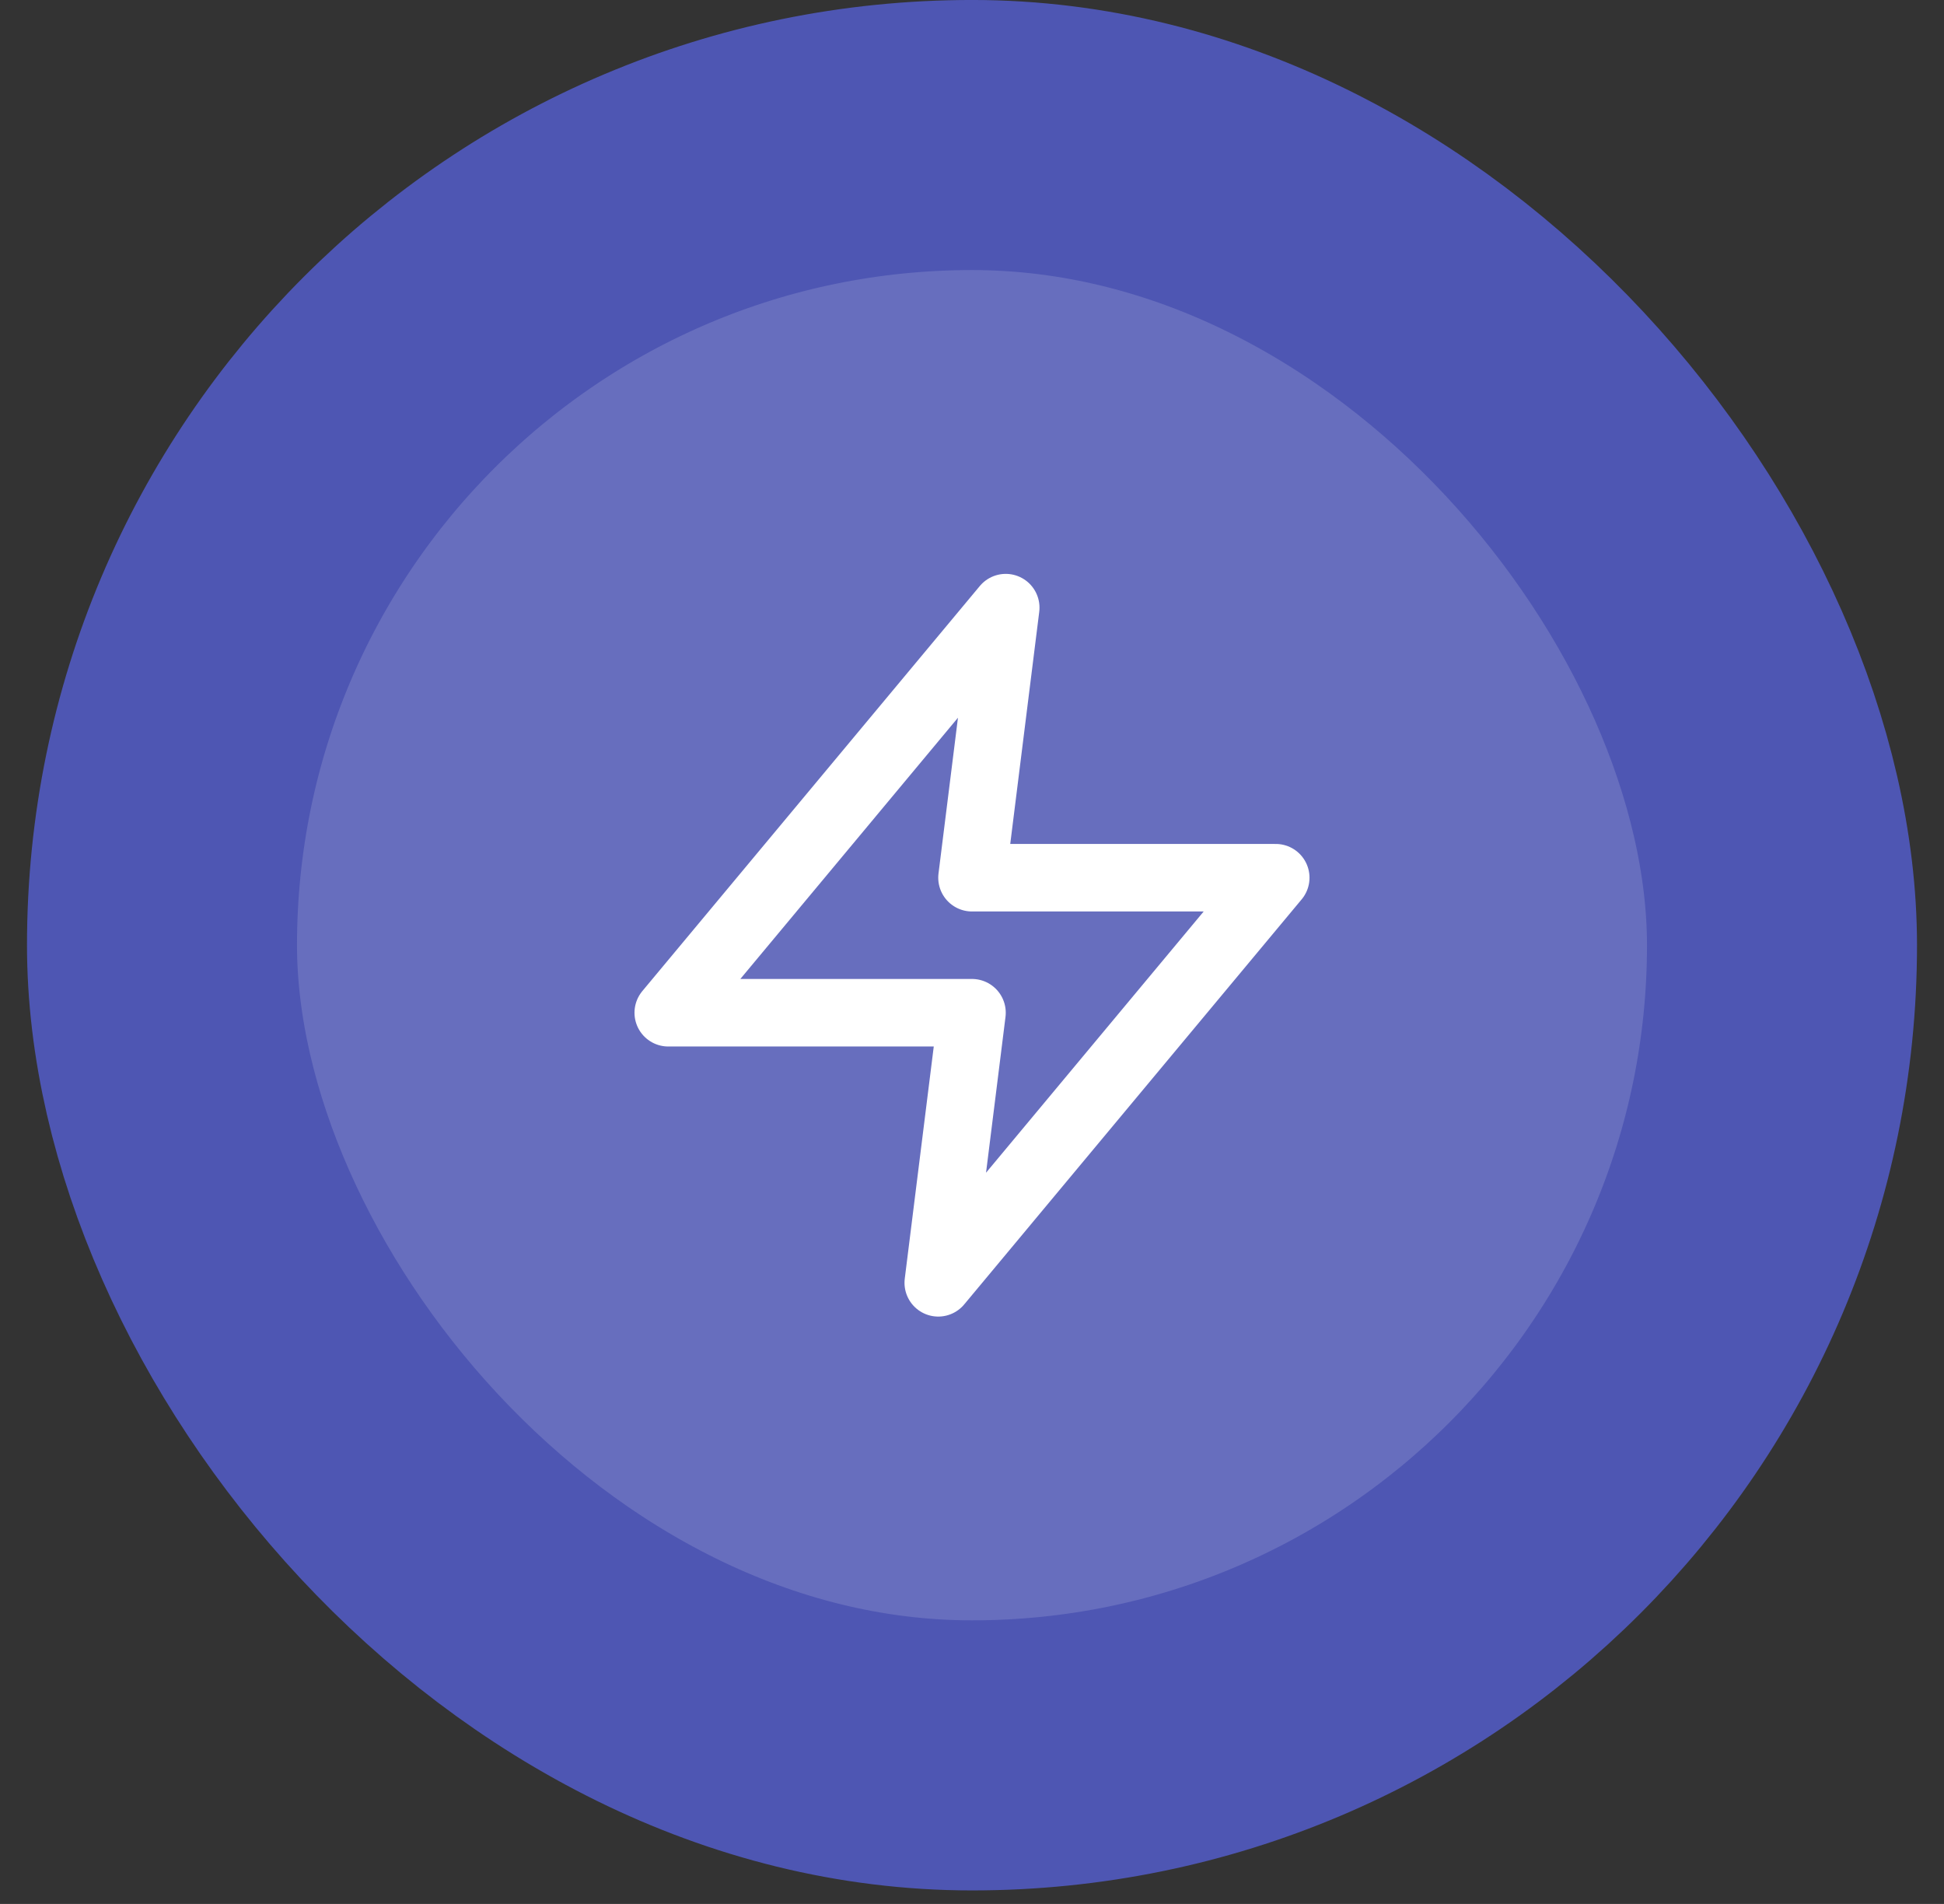 <?xml version="1.0" encoding="UTF-8"?> <svg xmlns="http://www.w3.org/2000/svg" width="48" height="47" viewBox="0 0 48 47" fill="none"><rect x="0" y="0" width="48" height="47" fill="#333333" stroke="none"/><rect x="4" y="3.333" width="40" height="40" rx="20" fill="#676EBE"></rect><rect x="4" y="3.333" width="40" height="40" rx="20" stroke="#4E56B3" stroke-width="6.667"></rect><path d="M24.833 15L16.5 25H24L23.167 31.667L31.5 21.667H24L24.833 15Z" stroke="white" stroke-width="1.667" stroke-linecap="round" stroke-linejoin="round"></path></svg> 
